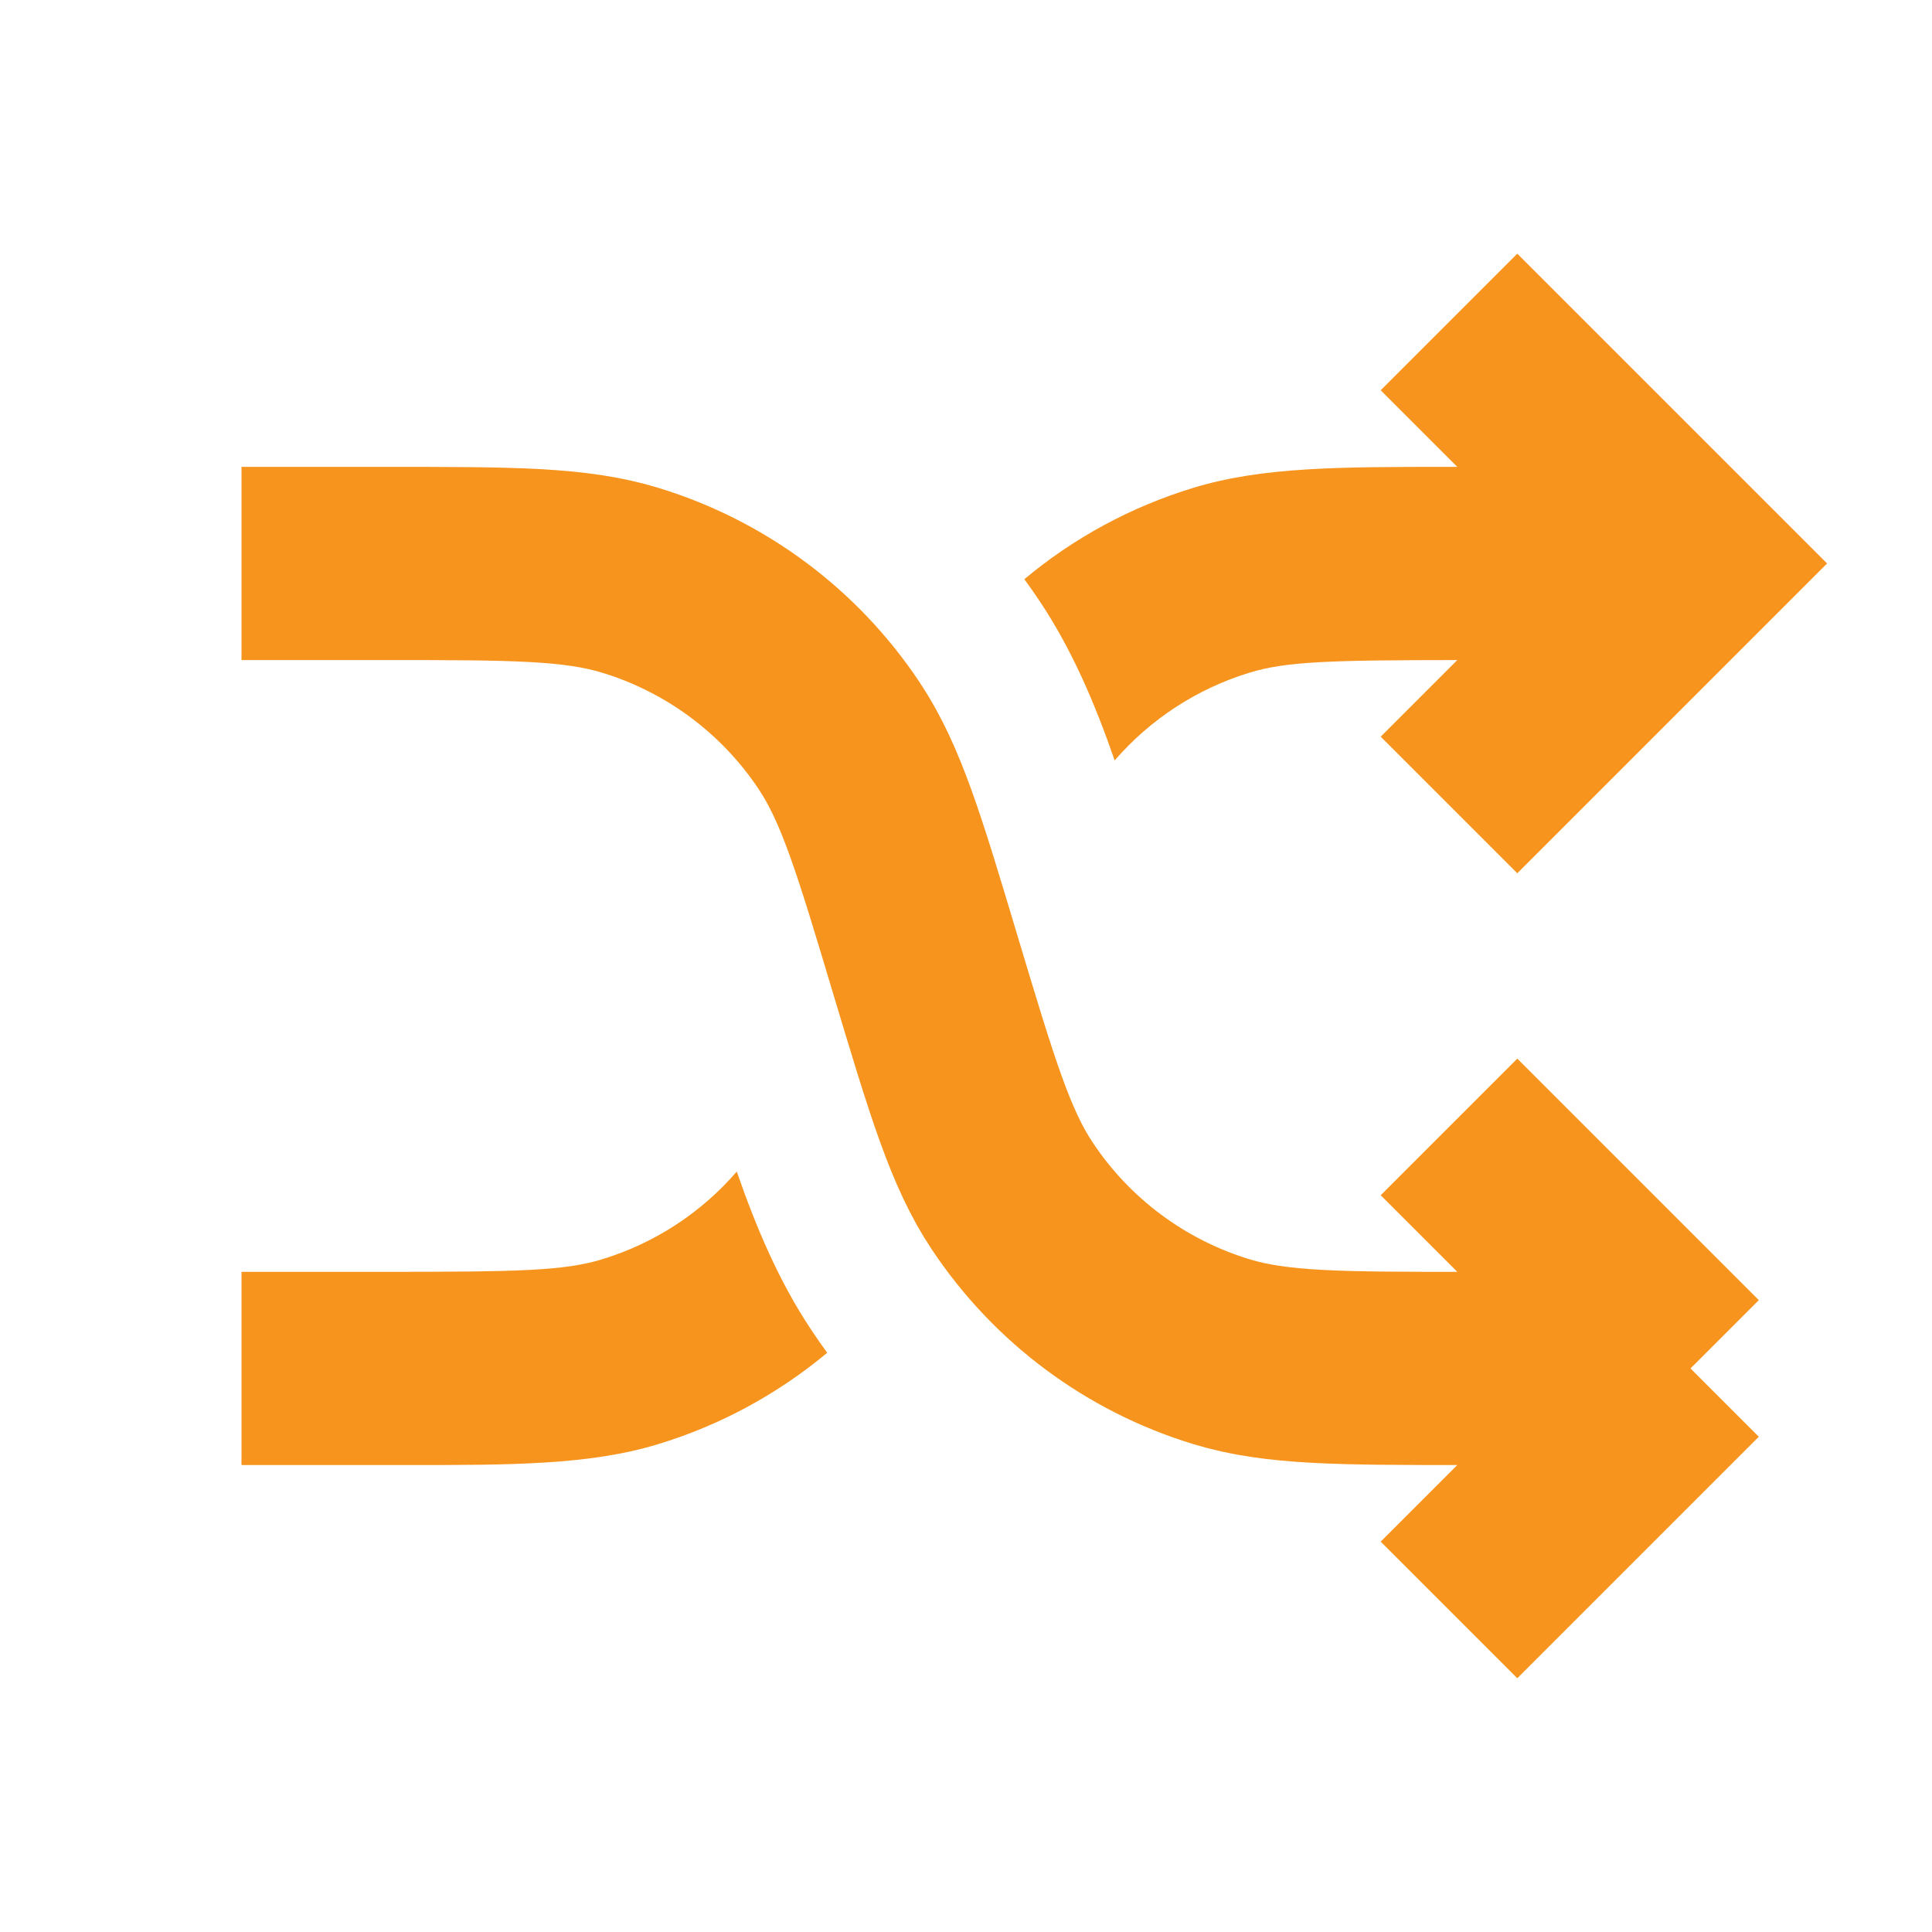 <svg width="20" height="20" viewBox="0 0 20 20" fill="none" xmlns="http://www.w3.org/2000/svg">
<path d="M2.5 5.833H3.983C5.296 5.833 5.952 5.833 6.521 6.006C7.409 6.276 8.175 6.846 8.688 7.618C9.018 8.114 9.206 8.742 9.583 10V10C9.961 11.257 10.149 11.886 10.479 12.381C10.992 13.153 11.758 13.723 12.645 13.993C13.214 14.166 13.871 14.166 15.184 14.166H17.5M17.5 14.166L15 11.666M17.5 14.166L15 16.666" stroke="#F7941D" stroke-width="2"/>
<path fill-rule="evenodd" clip-rule="evenodd" d="M18.207 5.126L15.707 2.626L14.293 4.04L15.086 4.833L15.025 4.833C13.866 4.833 13.068 4.832 12.354 5.05C11.709 5.246 11.114 5.569 10.604 5.996C10.661 6.074 10.716 6.153 10.77 6.234C11.099 6.73 11.336 7.285 11.539 7.872C11.908 7.445 12.392 7.129 12.936 6.963C13.319 6.846 13.781 6.834 15.086 6.833L14.293 7.626L15.707 9.04L18.207 6.54L18.914 5.833L18.207 5.126ZM8.563 14.004C8.506 13.925 8.45 13.846 8.397 13.765C8.067 13.27 7.83 12.714 7.627 12.128C7.259 12.555 6.775 12.871 6.23 13.037C5.838 13.156 5.363 13.166 3.983 13.166H2.5V15.166H3.983L4.142 15.166C5.301 15.167 6.098 15.167 6.812 14.95C7.458 14.754 8.052 14.43 8.563 14.004Z" fill="#F7941D"/>
</svg>
